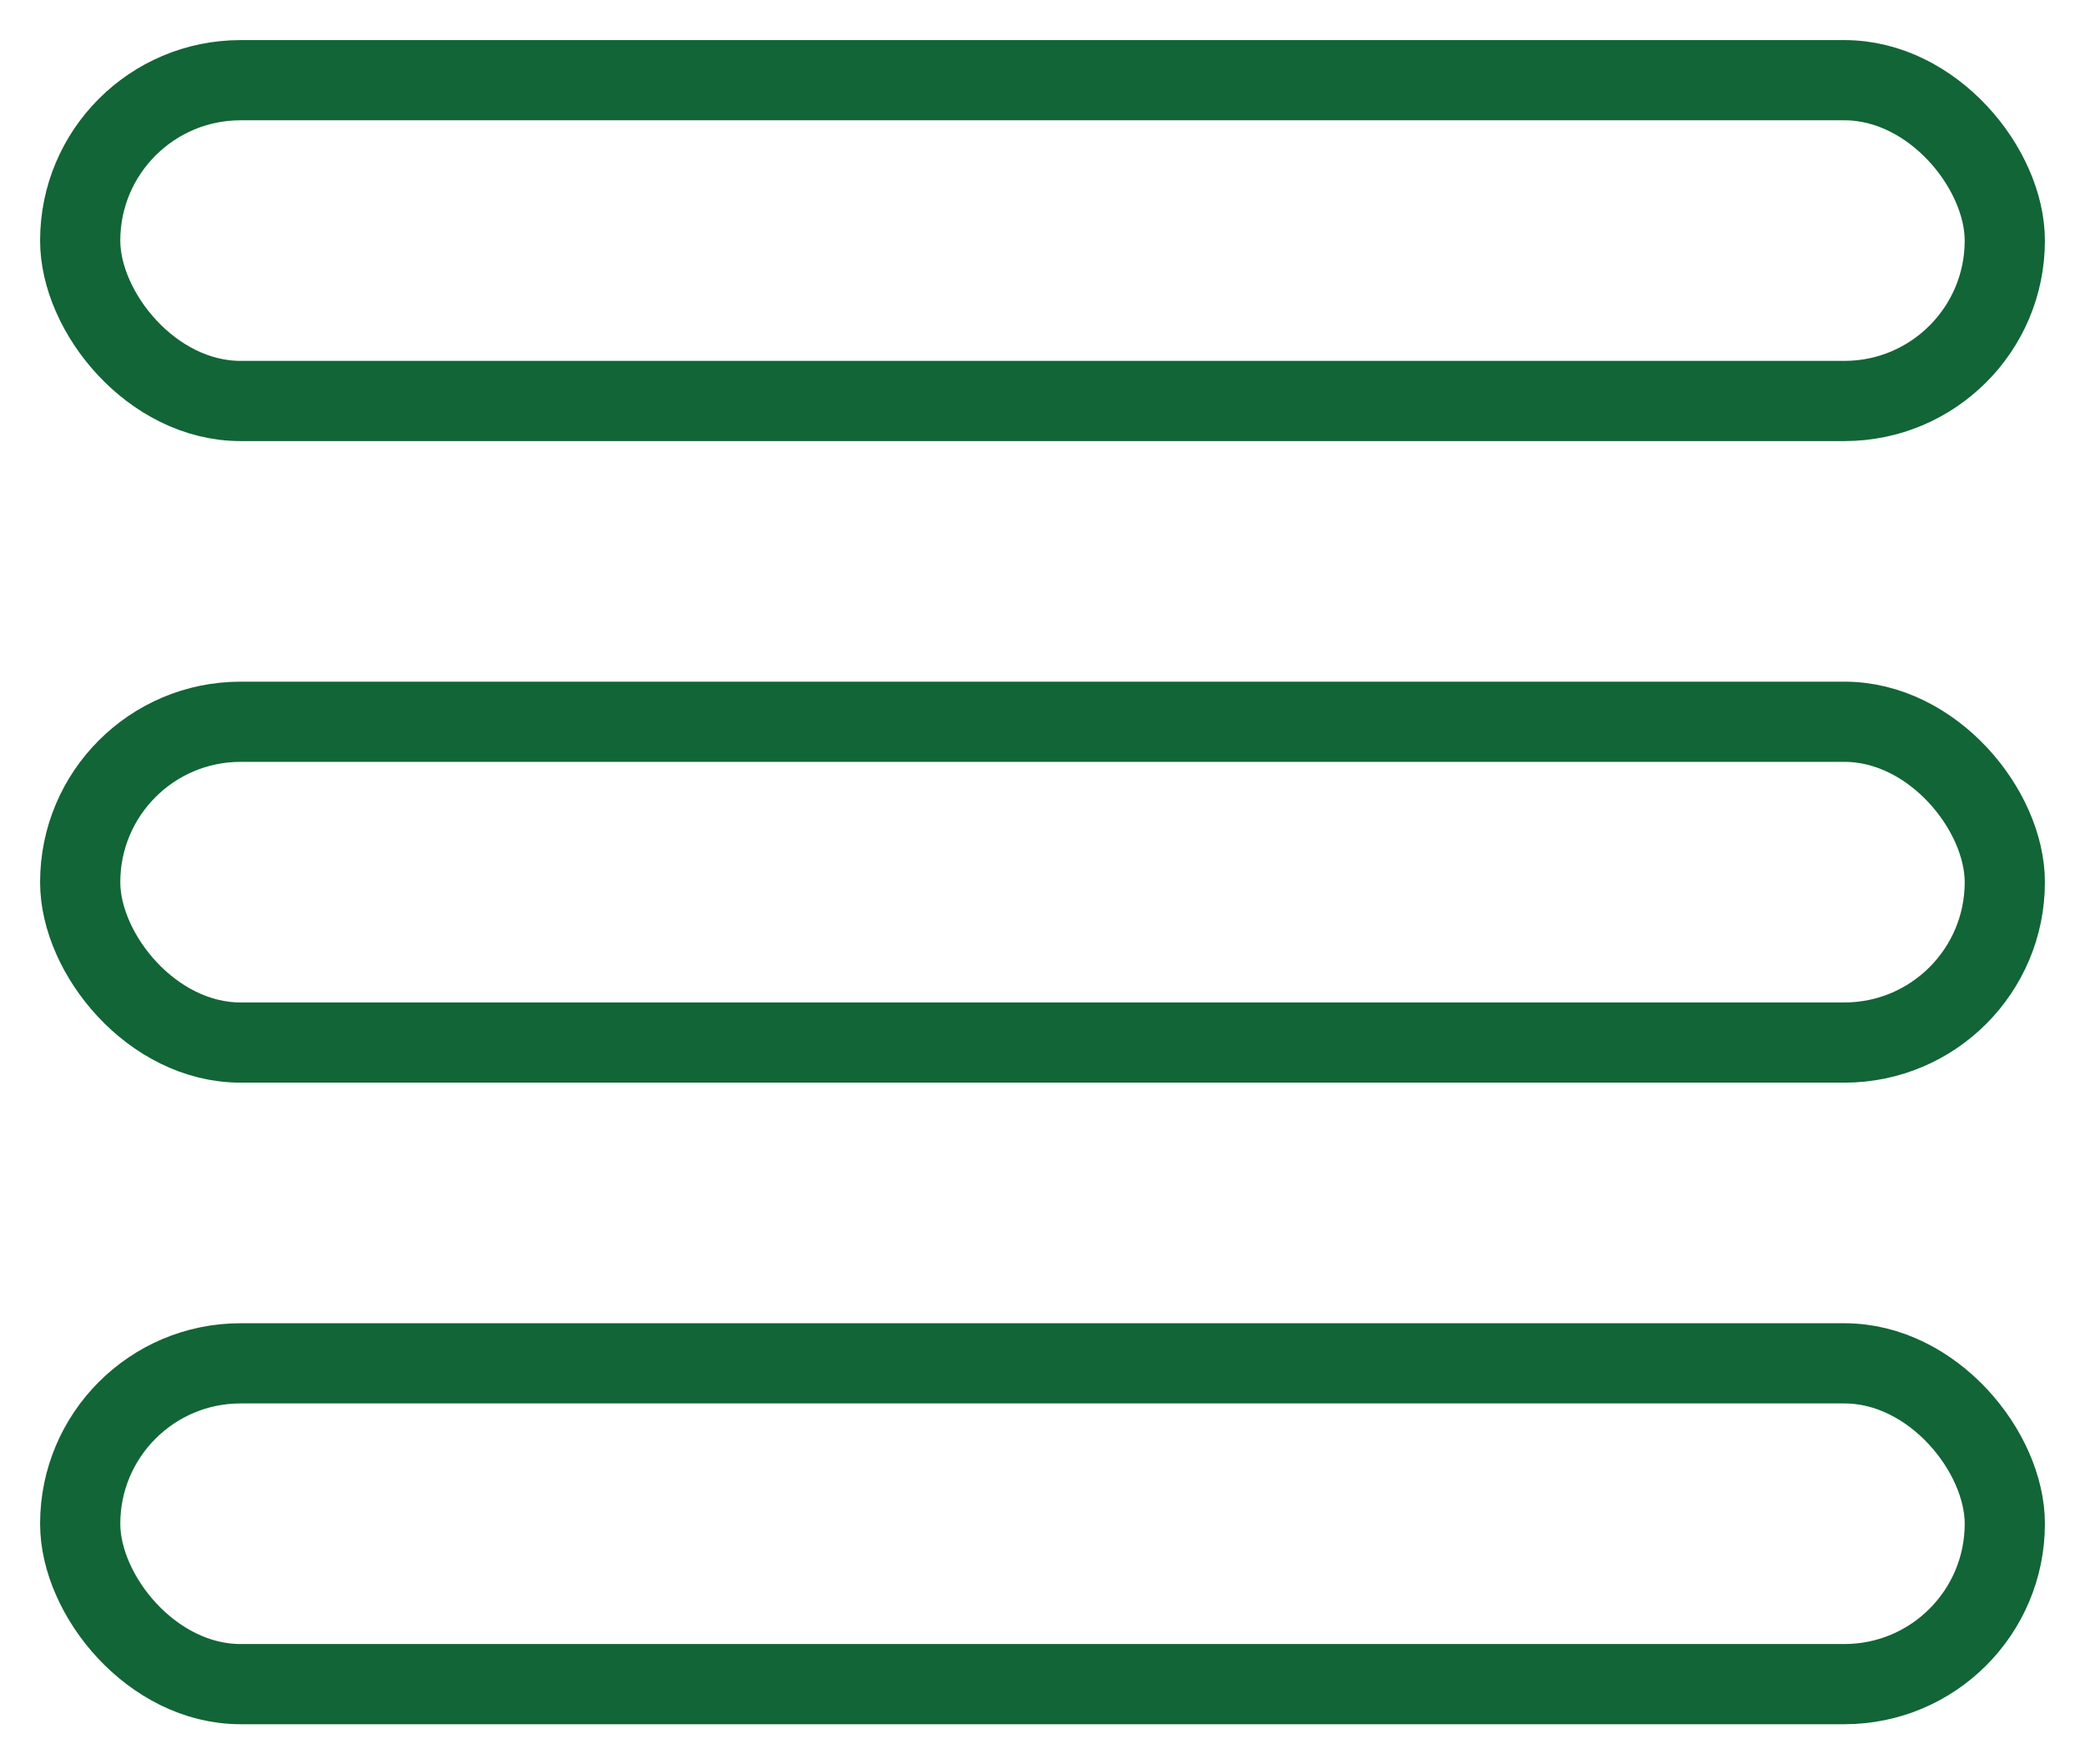 <?xml version="1.0" encoding="UTF-8"?>
<svg width="26px" height="22px" viewBox="0 0 26 22" version="1.1" xmlns="http://www.w3.org/2000/svg" xmlns:xlink="http://www.w3.org/1999/xlink">
    <!-- Generator: Sketch 64 (93537) - https://sketch.com -->
    <title>Icon/Menu</title>
    <desc>Created with Sketch.</desc>
    <g id="Symbols" stroke="none" stroke-width="1" fill="none" fill-rule="evenodd">
        <g id="design/cp/header" transform="translate(-271, -29)" stroke="#126536">
            <g id="Header">
                <g id="Icon/Menu" transform="translate(272, 30)">
                    <g id="Menu">
                        <rect id="Rectangle" x="0" y="0" width="24" height="4" rx="2"></rect>
                        <rect id="Rectangle-Copy-2" x="0" y="16" width="24" height="4" rx="2"></rect>
                        <rect id="Rectangle-Copy" x="0" y="8" width="24" height="4" rx="2"></rect>
                    </g>
                </g>
            </g>
        </g>
    </g>
</svg>